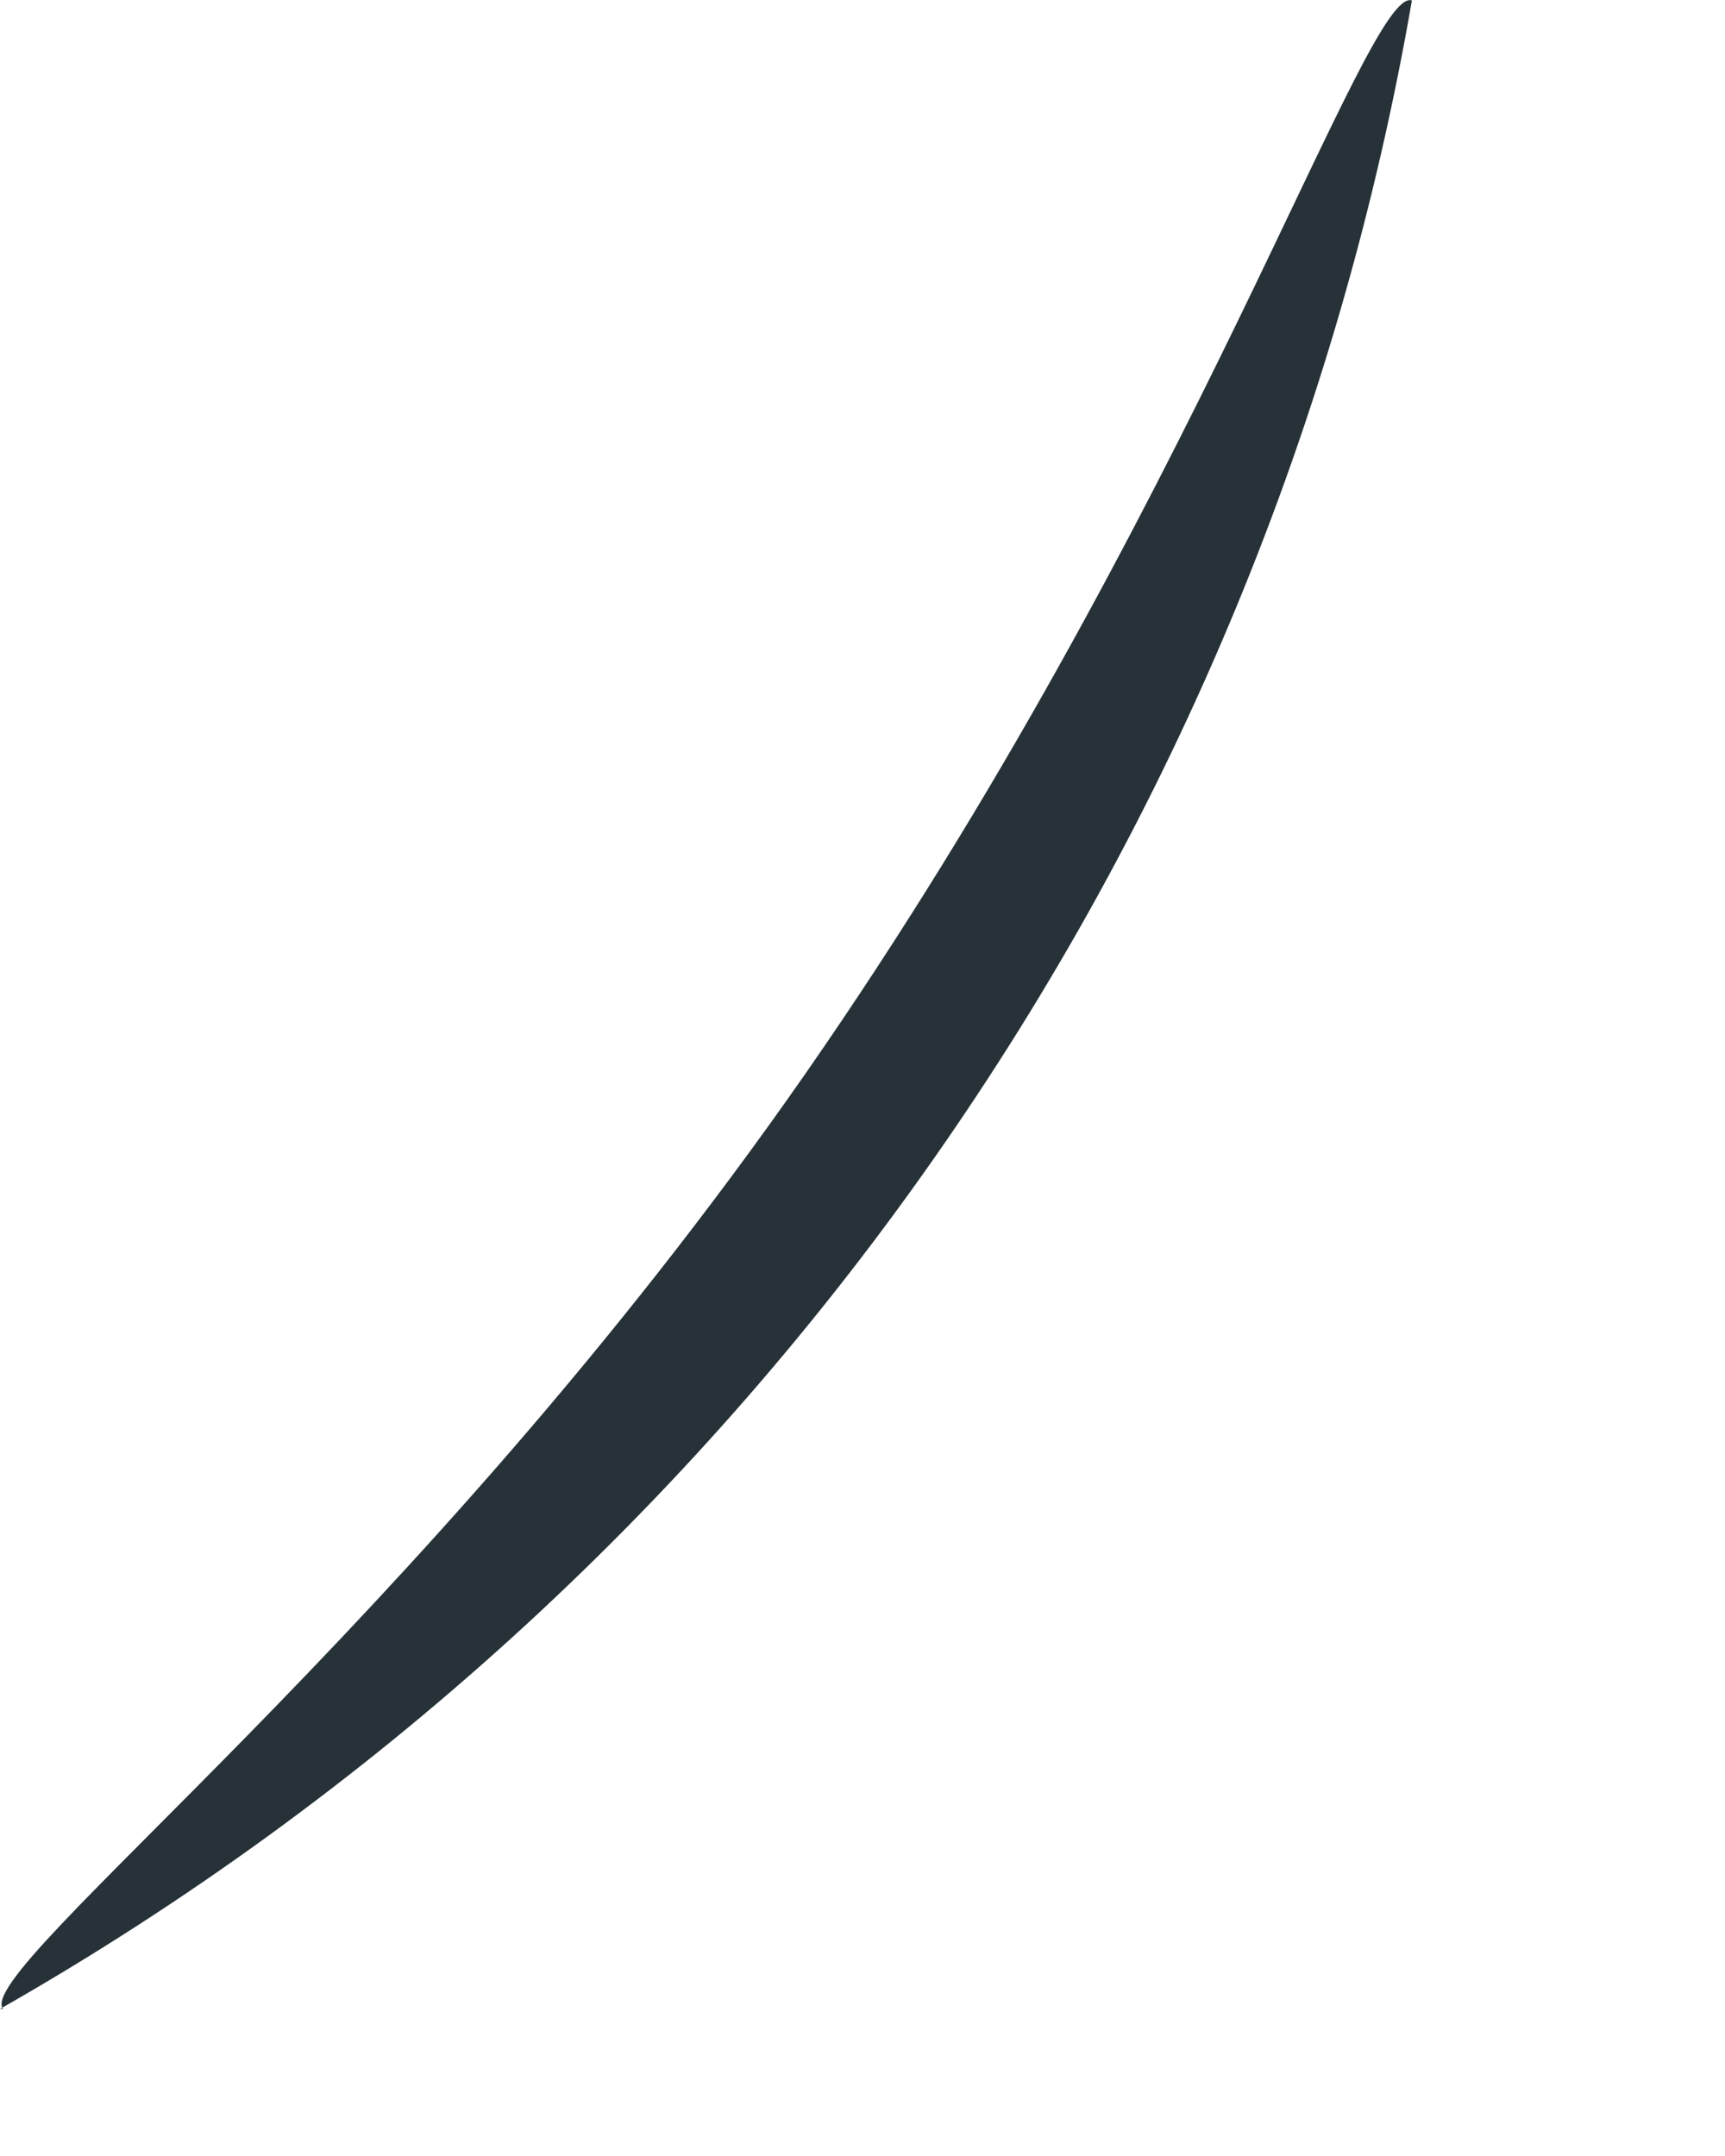 <?xml version="1.0" encoding="utf-8"?>
<svg xmlns="http://www.w3.org/2000/svg" fill="none" height="100%" overflow="visible" preserveAspectRatio="none" style="display: block;" viewBox="0 0 4 5" width="100%">
<path d="M0.007 4.659C-0.063 4.567 0.97 3.781 1.869 2.488C2.768 1.195 3.169 -0.034 3.274 0.001C3.106 0.971 2.725 1.891 2.159 2.696C1.593 3.502 0.855 4.172 0 4.659H0.007Z" fill="#263238" id="Vector"/>
</svg>